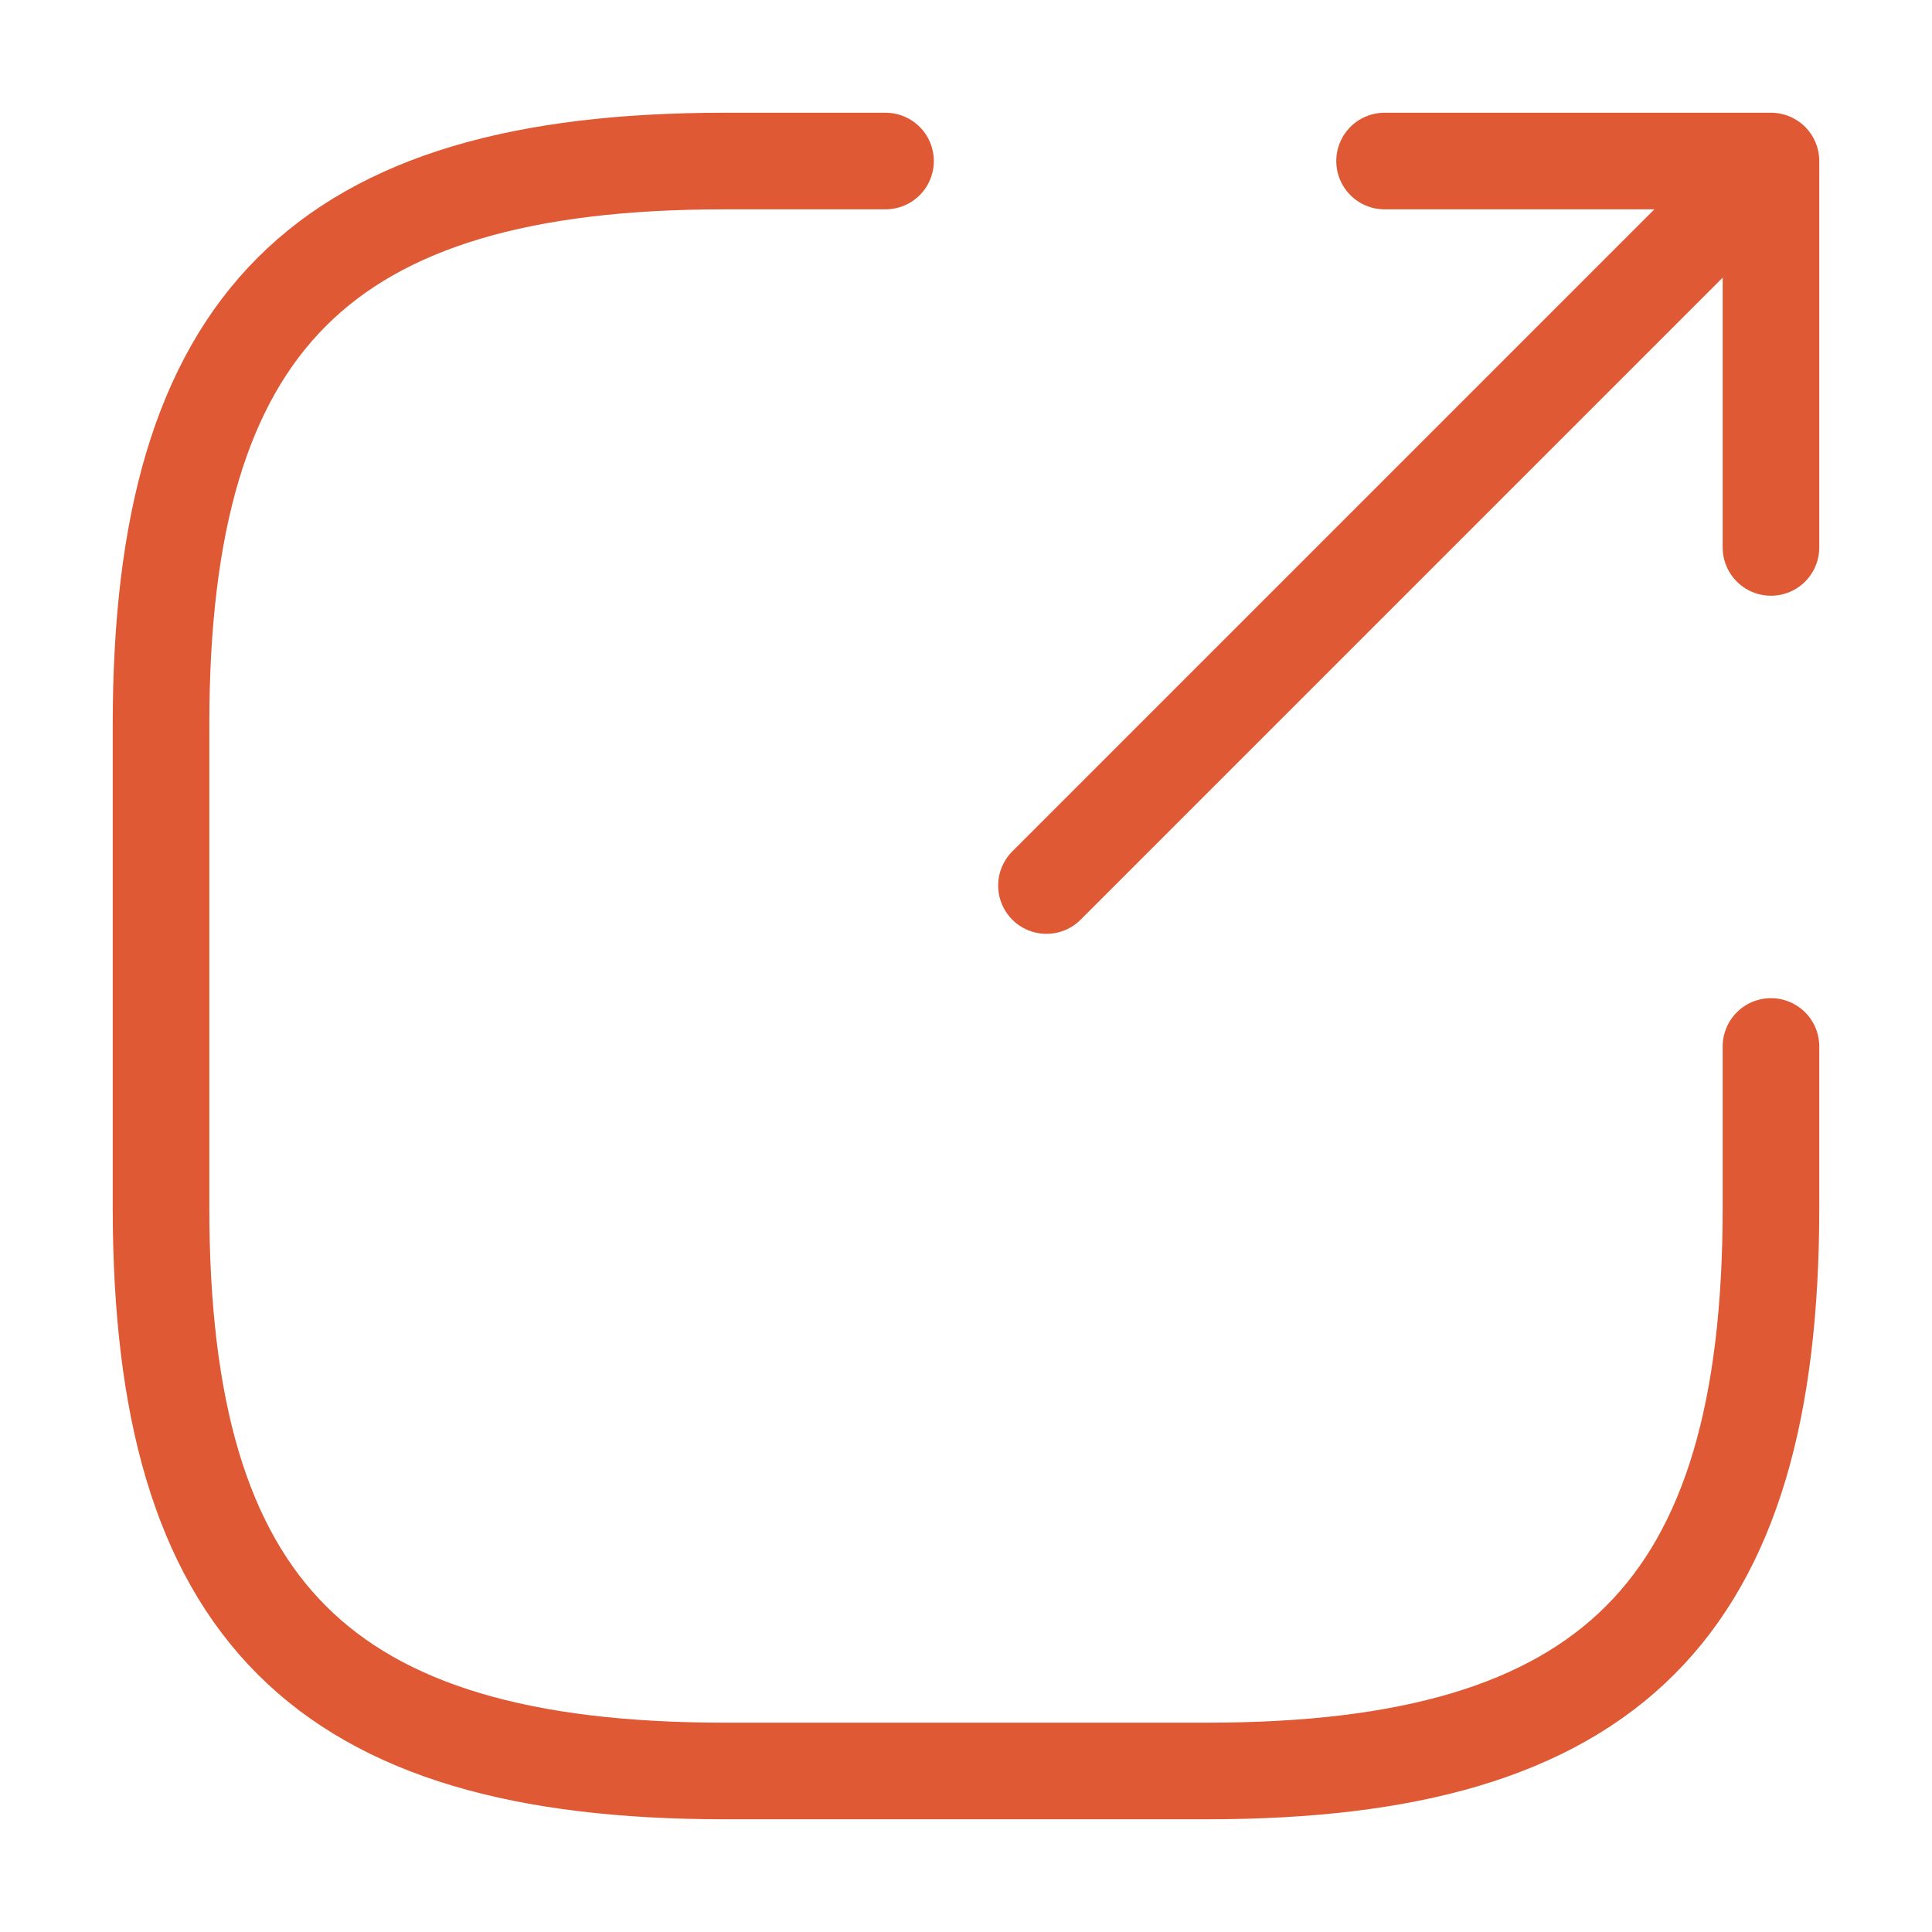 <svg width="20" height="20" viewBox="0 0 20 20" fill="none" xmlns="http://www.w3.org/2000/svg">
<g clip-path="url(#clip0_11_1761)">
<path d="M10.833 9.167L17.667 2.333" stroke="#DE5934" stroke-linecap="round" stroke-linejoin="round"/>
<path d="M18.333 5.667V1.667H14.333" stroke="#DE5934" stroke-linecap="round" stroke-linejoin="round"/>
<path d="M9.167 1.667H7.5C3.333 1.667 1.667 3.333 1.667 7.5V12.5C1.667 16.667 3.333 18.333 7.5 18.333H12.5C16.667 18.333 18.333 16.667 18.333 12.5V10.833" stroke="#DE5934" stroke-linecap="round" stroke-linejoin="round"/>
</g>
<defs>
<clipPath id="clip0_11_1761">
<rect width="20" height="20" fill="white"/>
</clipPath>
</defs>
</svg>
